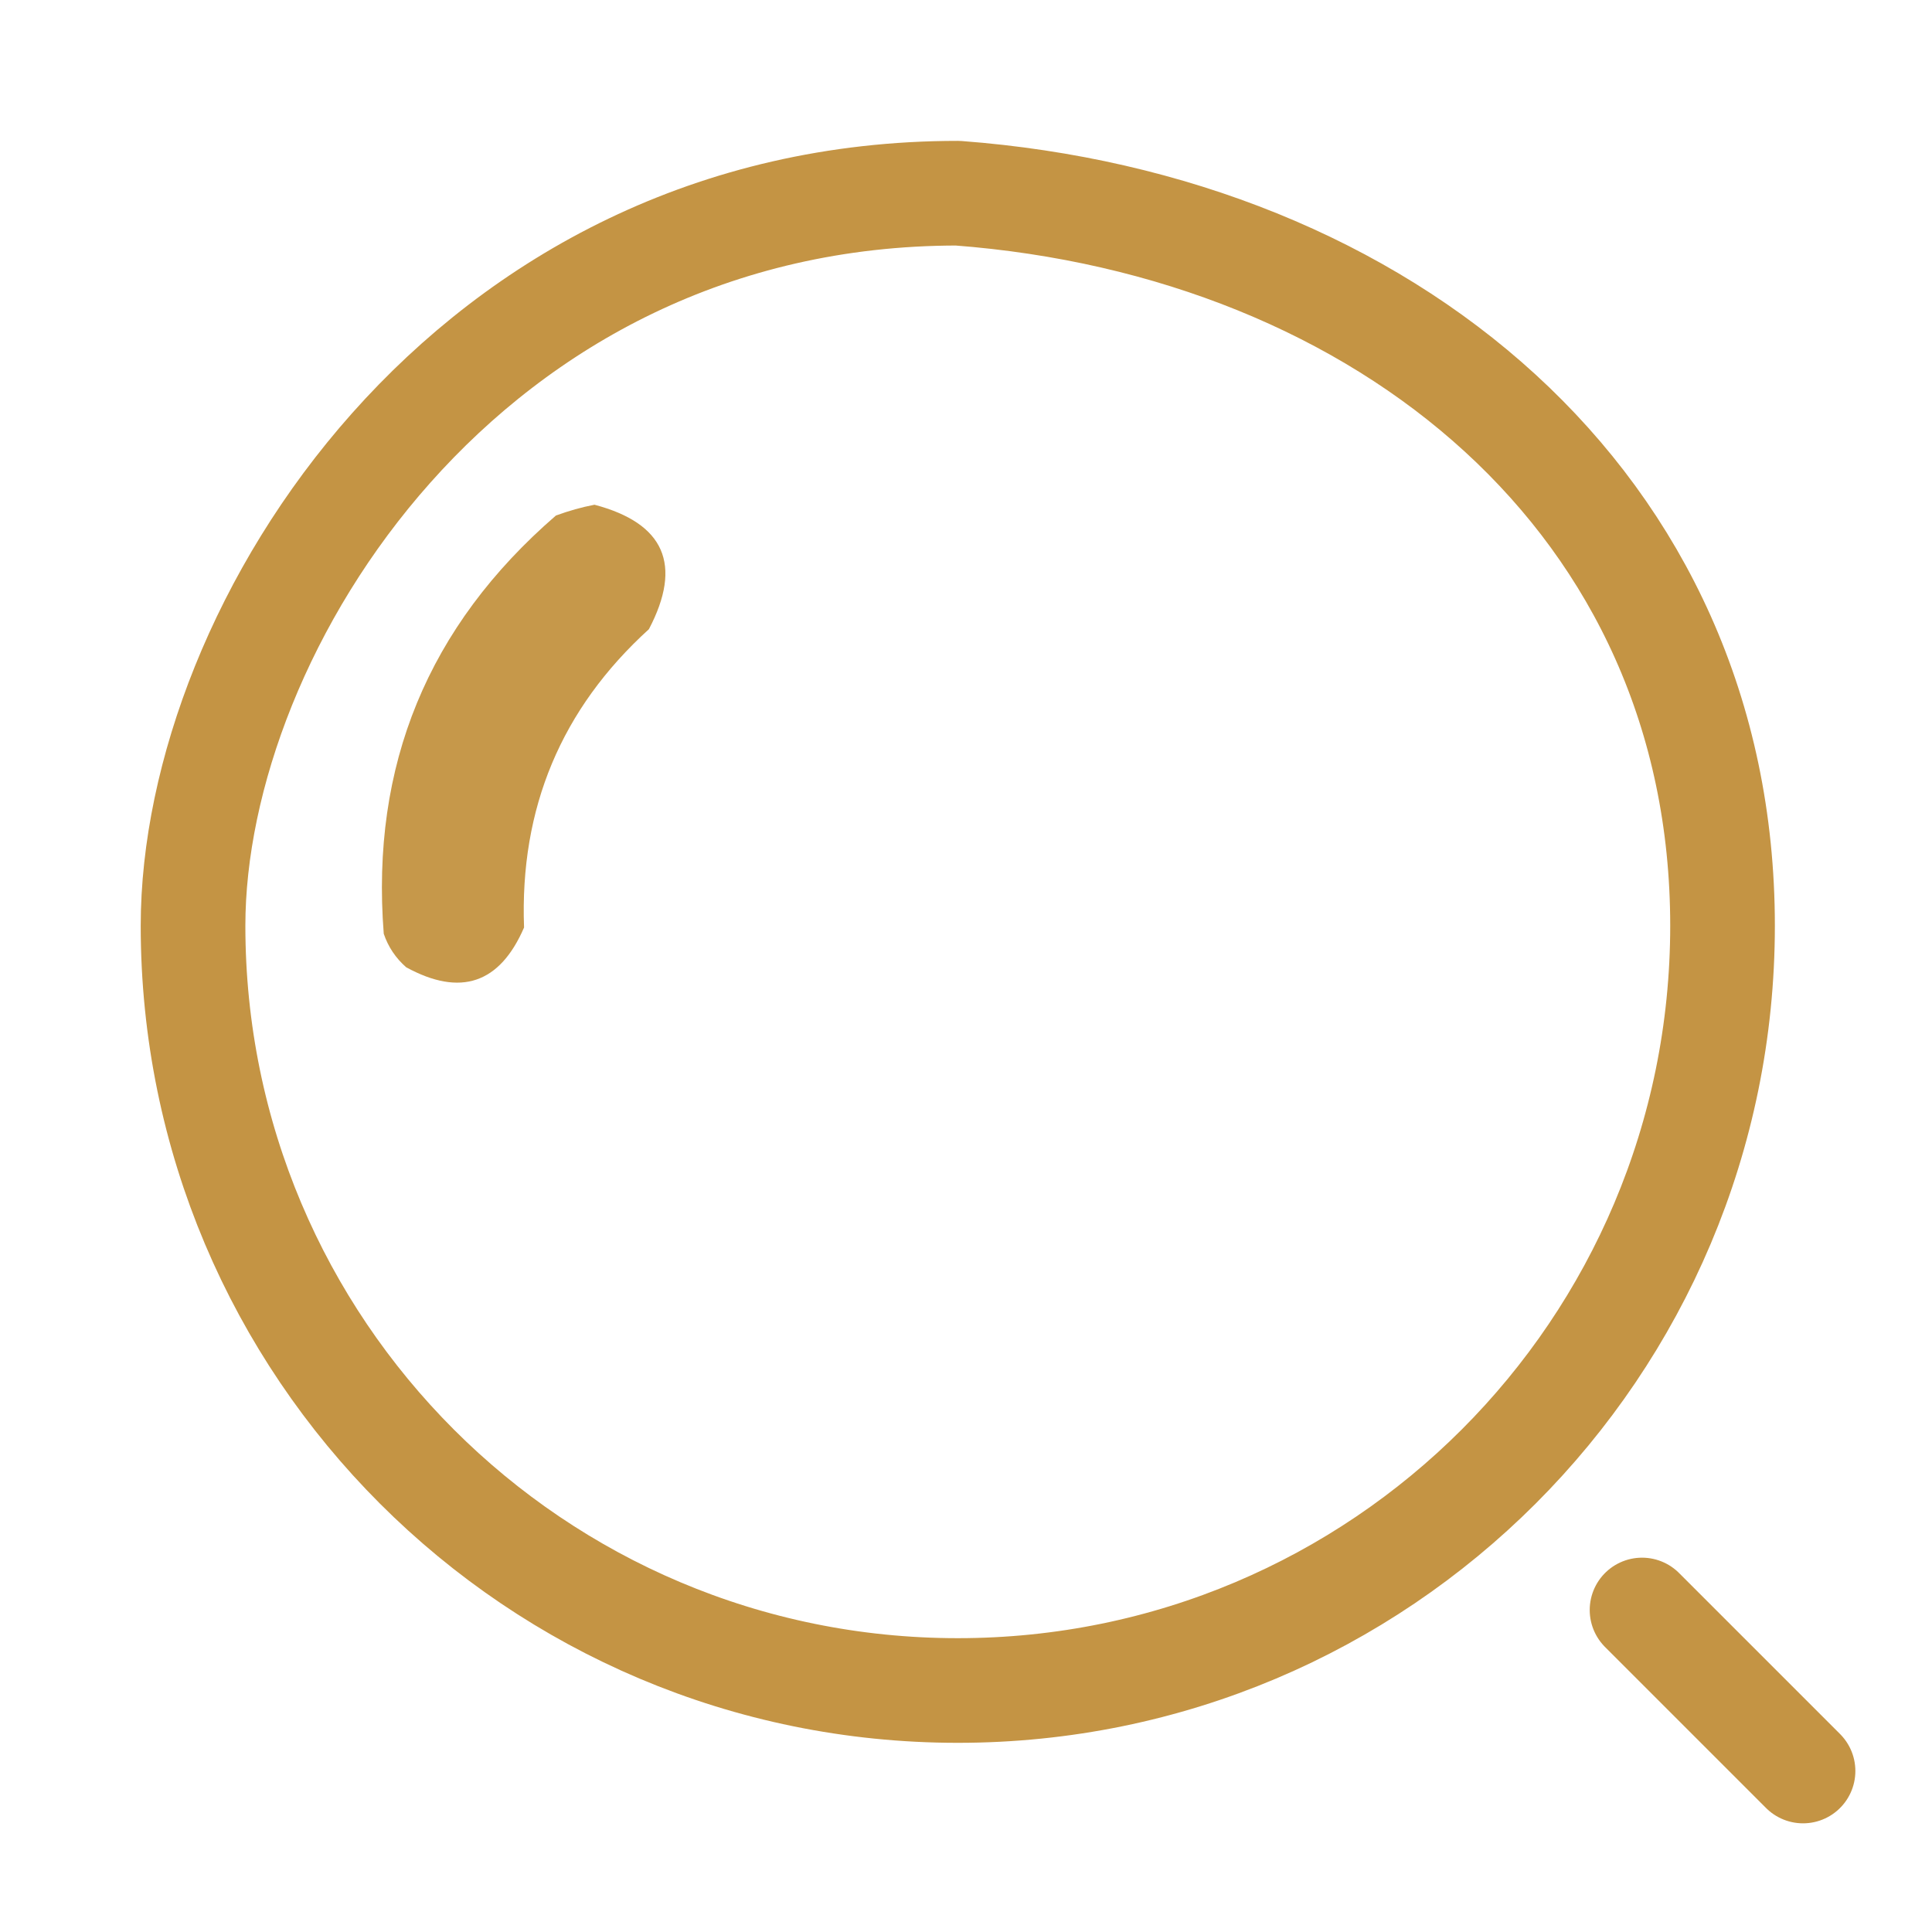 <svg width="24" height="24" viewBox="0 0 24 24" fill="none" xmlns="http://www.w3.org/2000/svg">
<path d="M22.398 22L20.398 20M11.898 2.4C17.198 2.8 21.398 6.25 21.398 11.5C21.398 16.75 17.148 21 11.898 21C6.648 21 2.398 16.75 2.398 11.5C2.398 7.8 5.801 2.4 11.898 2.4Z" stroke="#C49444" stroke-width="1.3" stroke-linecap="round" stroke-linejoin="round"/>
<path opacity="0.963" fill-rule="evenodd" clip-rule="evenodd" d="M7.385 6.27C8.255 6.5 8.481 7.015 8.061 7.816C6.972 8.806 6.455 10.041 6.51 11.522C6.208 12.22 5.72 12.384 5.046 12.016C4.915 11.901 4.822 11.762 4.767 11.599C4.604 9.509 5.317 7.778 6.906 6.404C7.068 6.345 7.227 6.3 7.385 6.27Z" fill="#C49444"/>
</svg>
